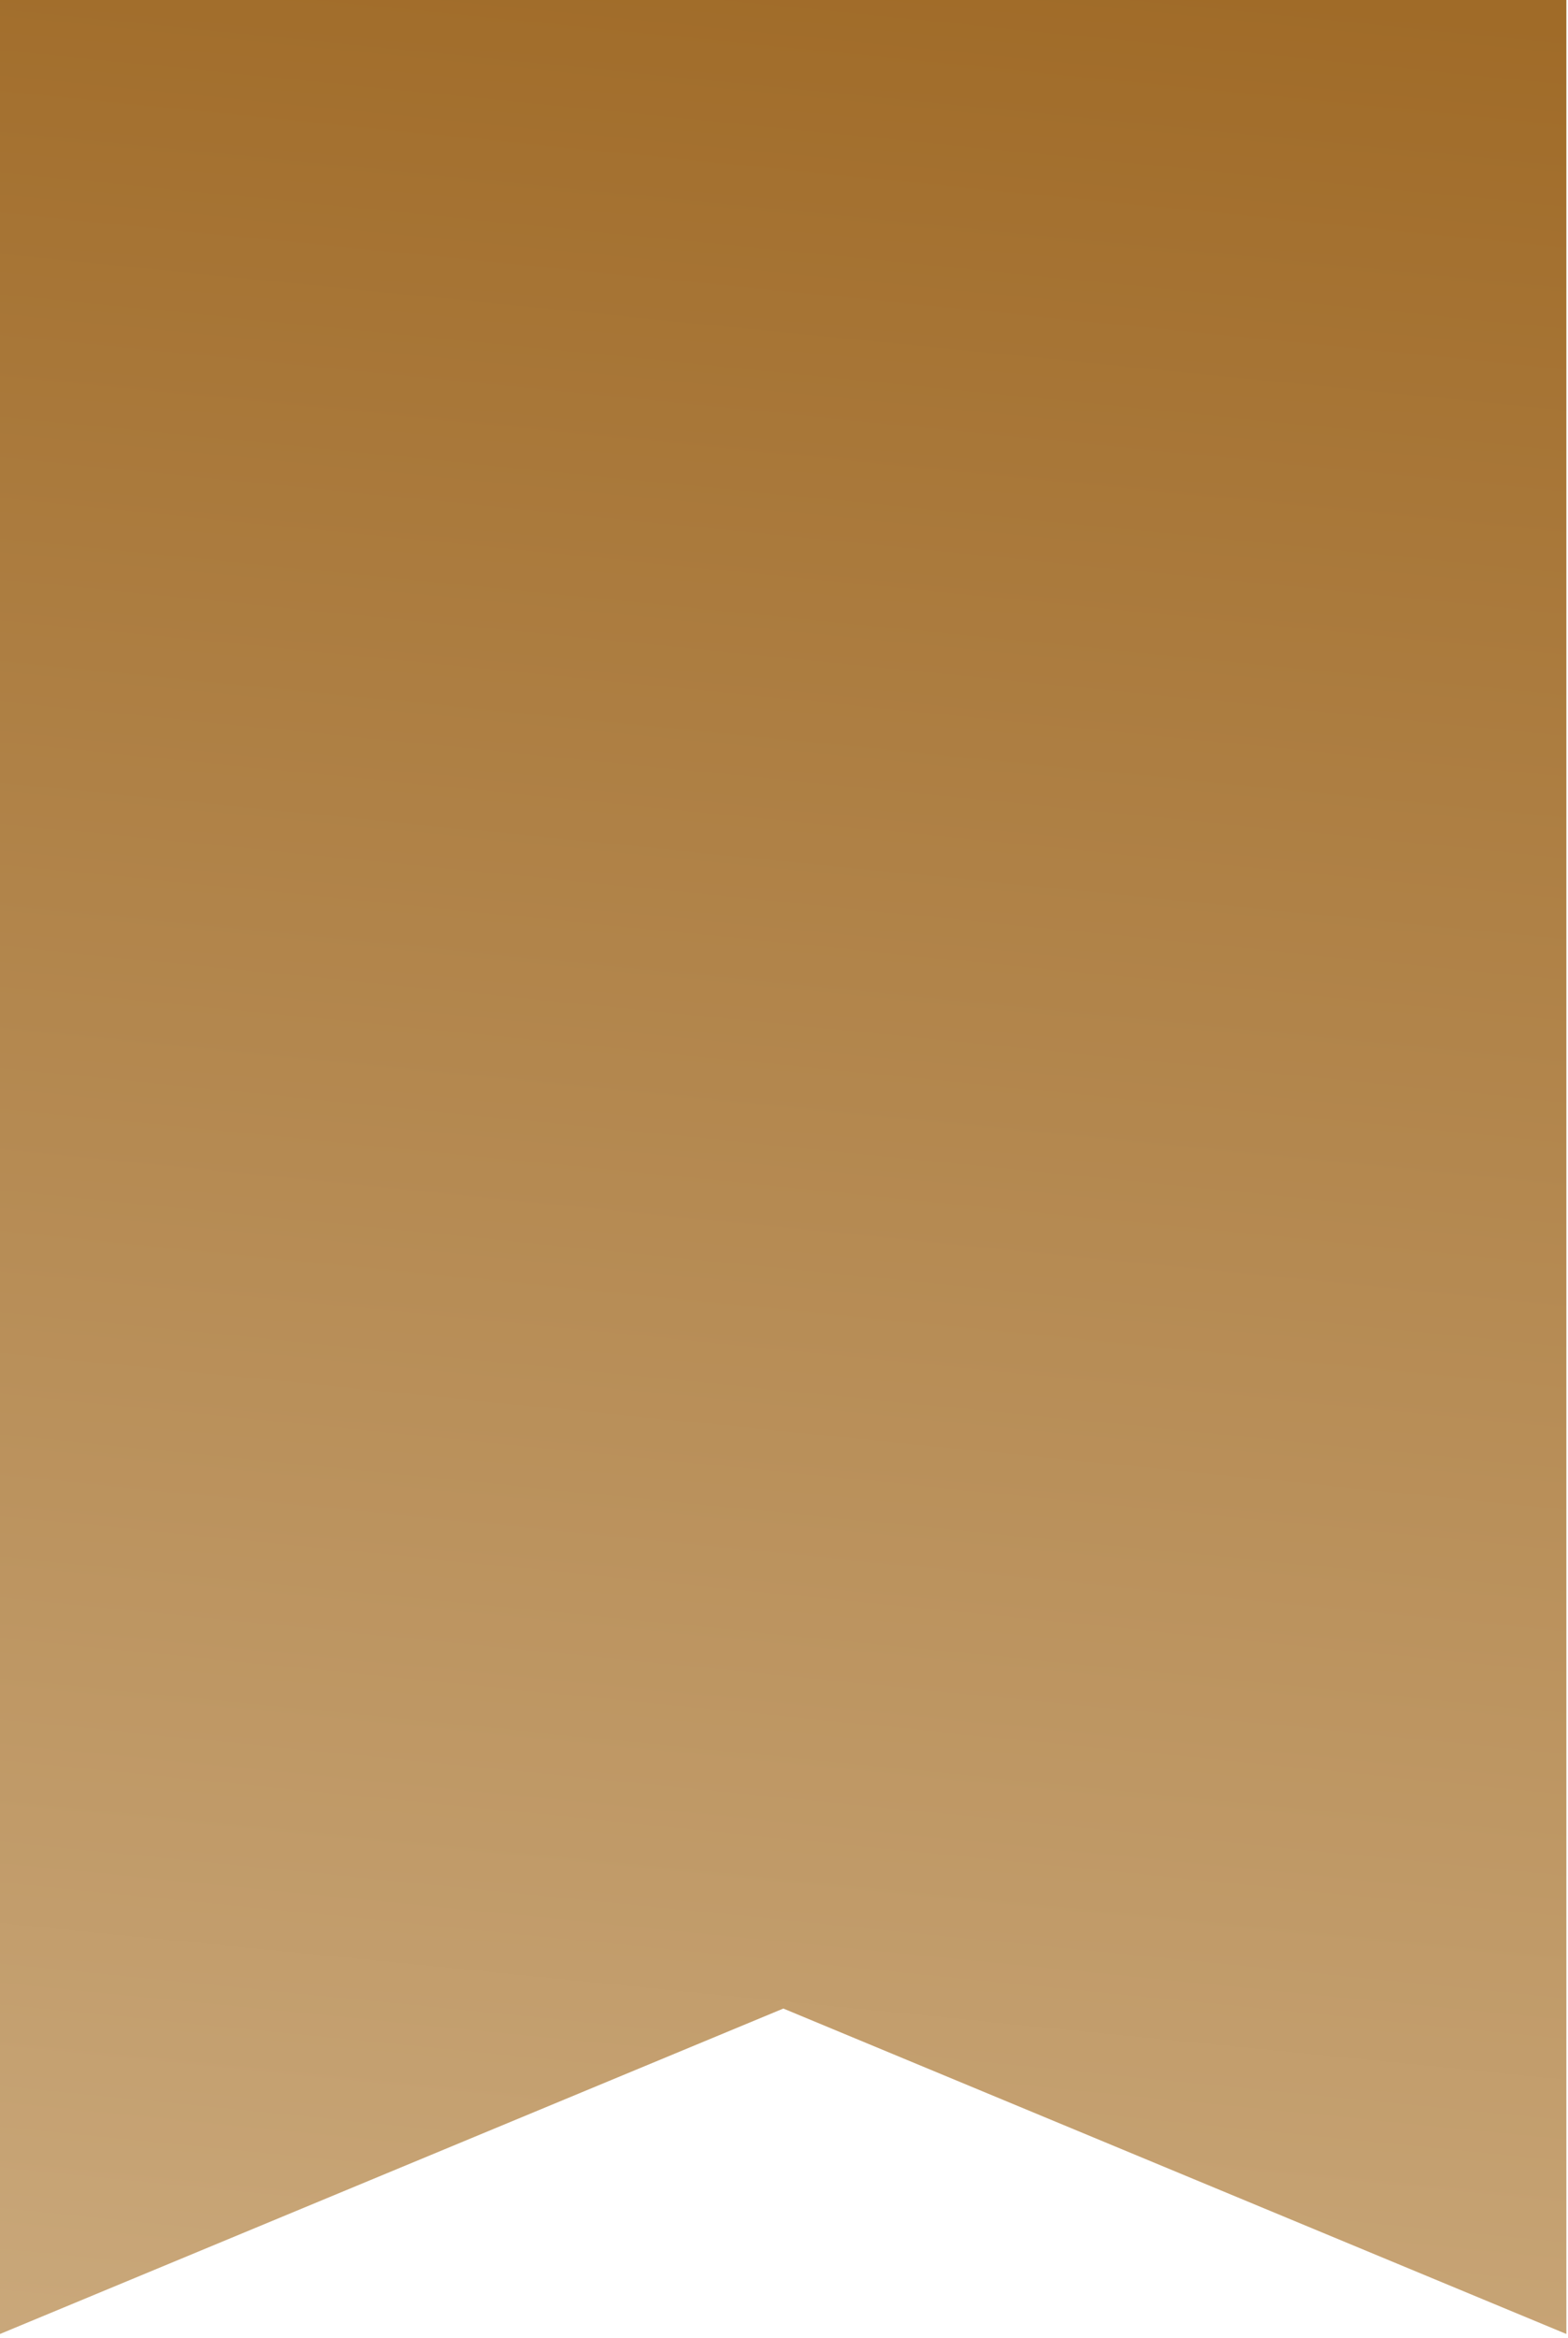 <svg style="fill-rule:evenodd;clip-rule:evenodd;stroke-linejoin:round;stroke-miterlimit:2;" xml:space="preserve" xmlns:xlink="http://www.w3.org/1999/xlink" xmlns="http://www.w3.org/2000/svg" version="1.1" viewBox="0 0 261 389" height="100%" width="100%">
    <g transform="matrix(1,0,0,1,-4269.397,-1335.898)">
        <g transform="matrix(1,0,0,1,3581.762,1274.06)">
            <g transform="matrix(-5.377,0,0,5.377,1097.629,-55.434)" id="Logo-Mark-White">
                <path style="fill:url(#_Linear1);fill-rule:nonzero;" d="M76.25,21.81L76.25,94.03L52,83.96L27.76,94.03L27.76,21.81L76.25,21.81Z"></path>
            </g>
        </g>
    </g>
    <defs>
        <linearGradient gradientTransform="matrix(-10.901,-120.546,-120.546,10.901,62.906,142.356)" gradientUnits="userSpaceOnUse" y2="0" x2="1" y1="0" x1="0" id="_Linear1"><stop style="stop-color:rgb(229,208,177);stop-opacity:1" offset="0"></stop><stop style="stop-color:rgb(160,107,40);stop-opacity:1" offset="1"></stop></linearGradient>
    </defs>
</svg>
